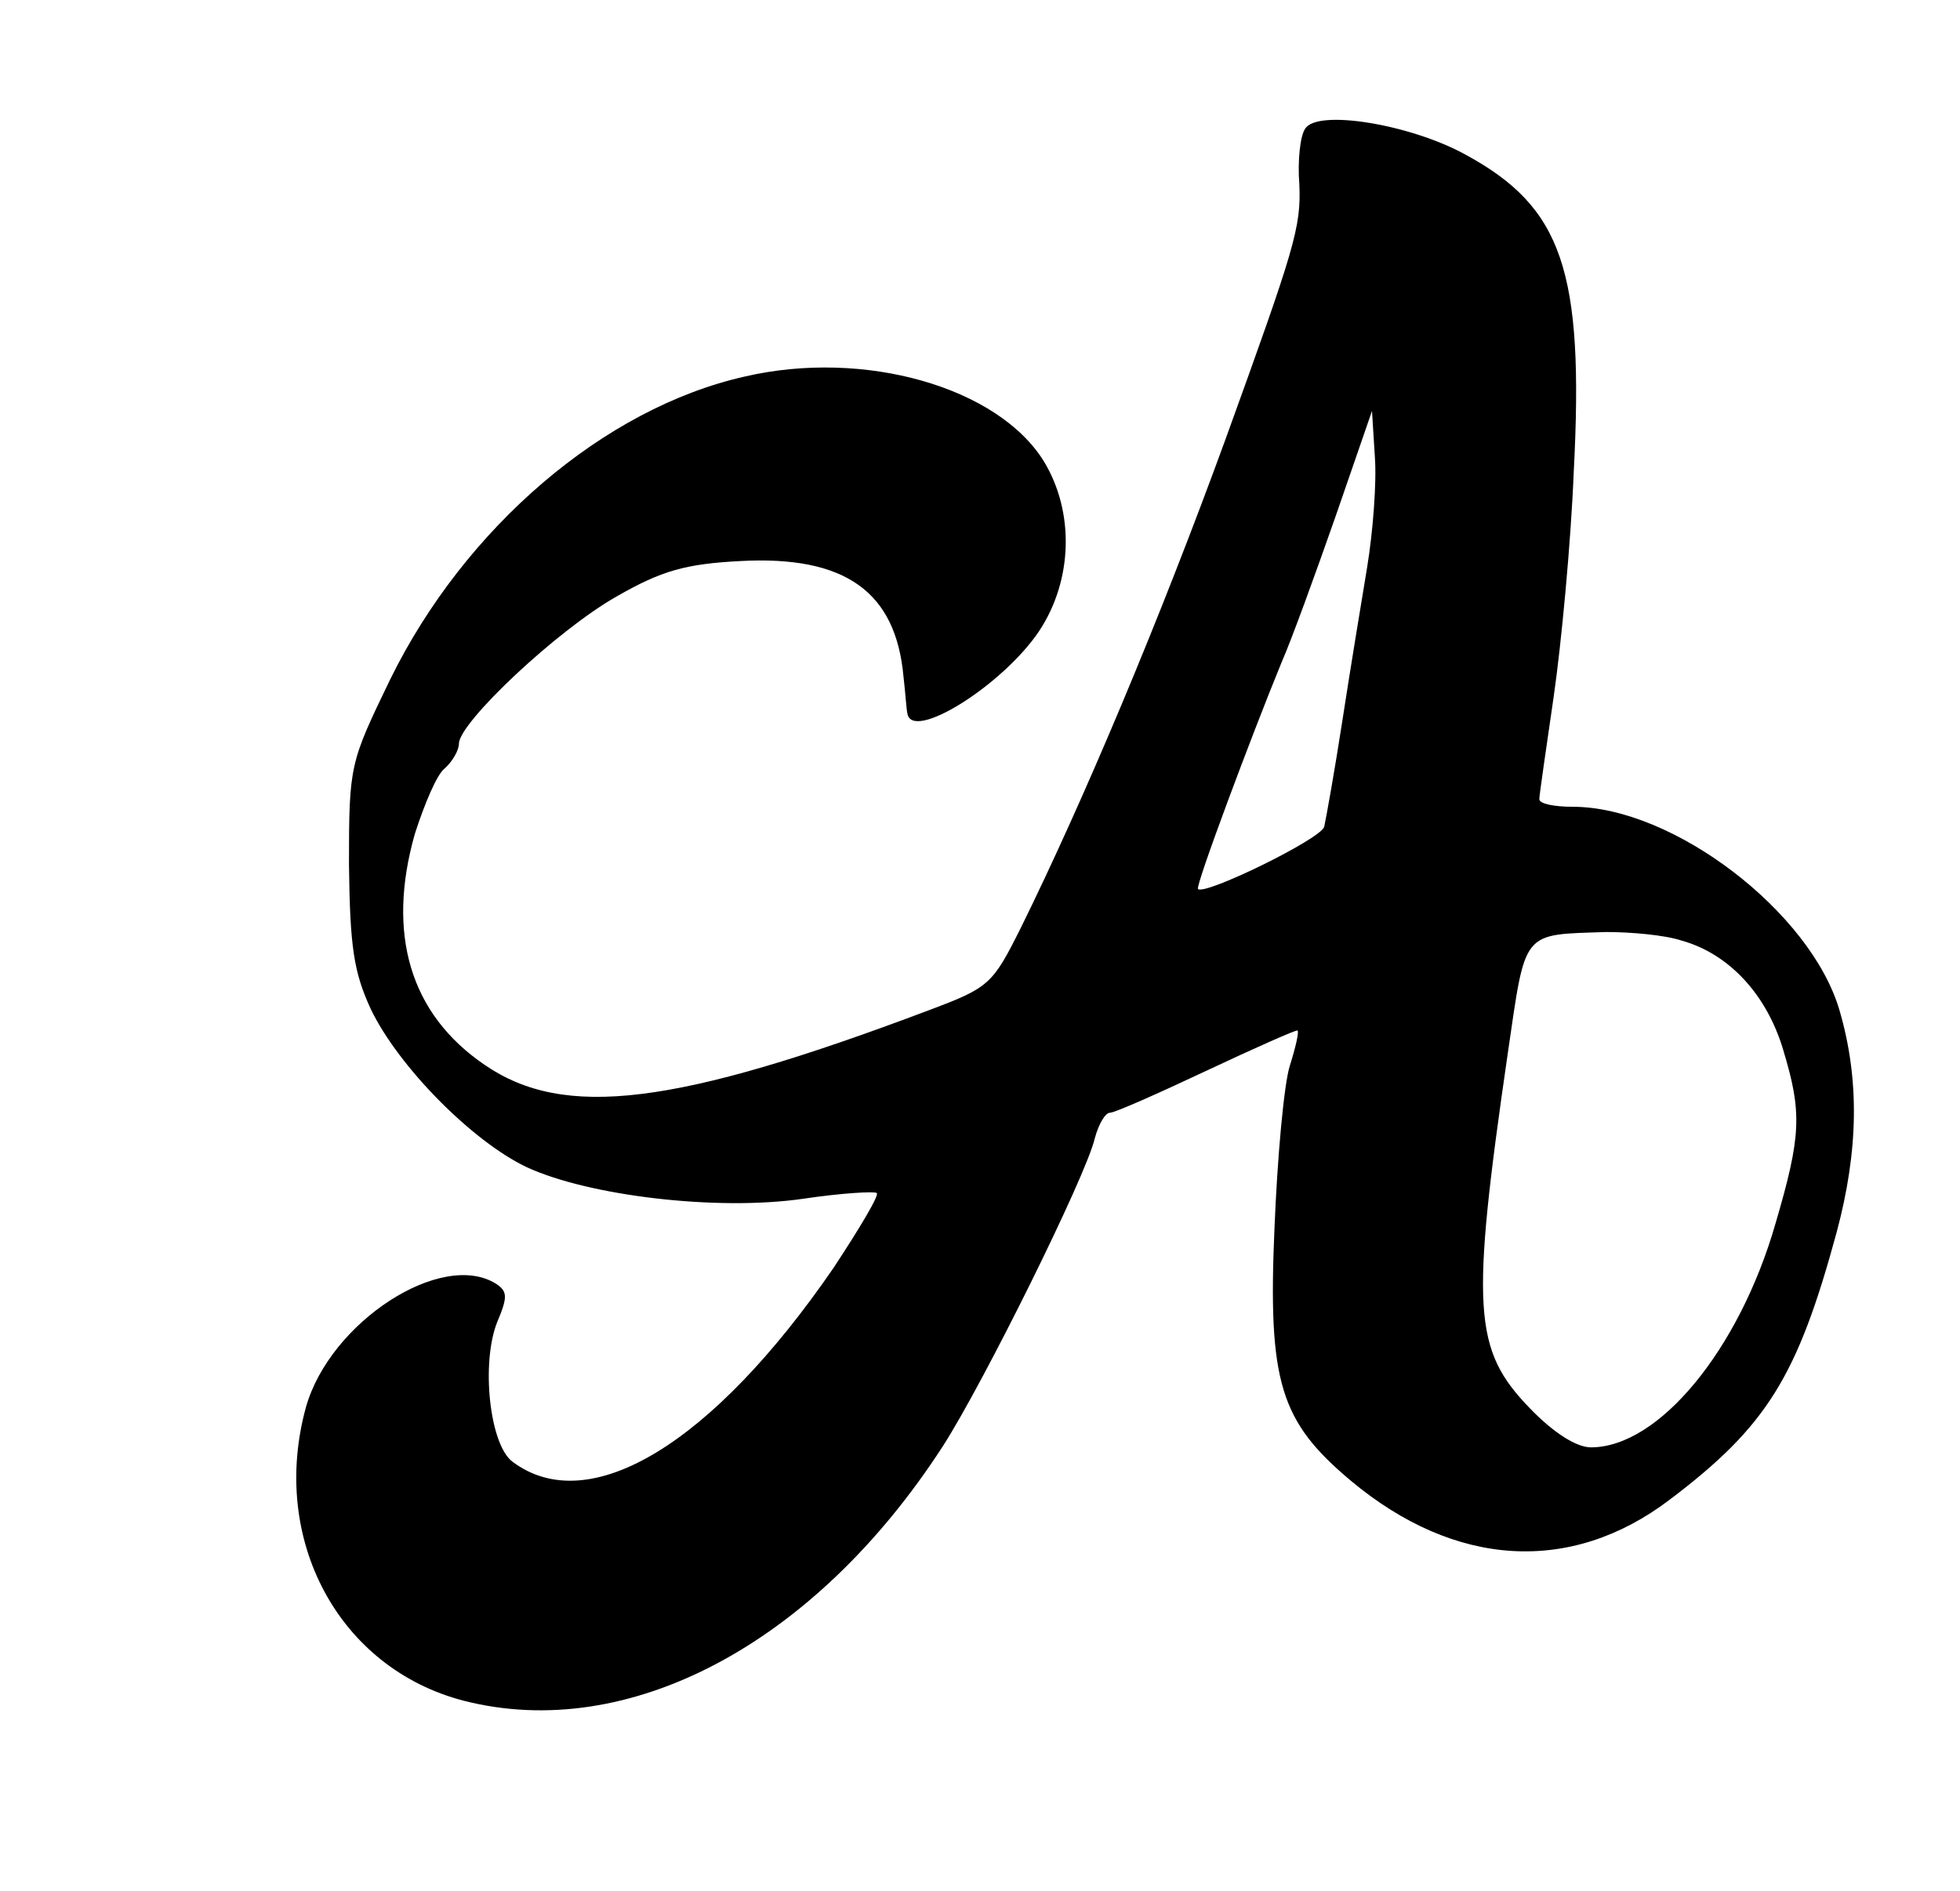 <?xml version="1.0" encoding="UTF-8" standalone="yes"?>
<svg version="1.0" xmlns="http://www.w3.org/2000/svg" width="53.980mm" height="52.075mm" viewBox="0 0 205 197" preserveAspectRatio="xMidYMid meet">
  <g transform="translate(0,197) scale(0.1,-0.1)" fill="#000000" stroke="none">
    <path d="M1365 1839 c-5 -7 -8 -33 -6 -58 2 -45 -5 -67 -77 -266 -70 -192
-149 -379 -214 -511 -30 -60 -33 -63 -97 -87 -265 -100 -381 -114 -464 -57
-78 53 -103 137 -73 242 10 31 23 62 31 68 8 7 15 19 15 26 0 22 103 119 165
154 47 27 72 34 129 37 110 6 163 -32 171 -121 2 -17 3 -34 4 -38 4 -31 100
29 138 86 35 53 37 124 5 177 -48 78 -188 118 -313 89 -147 -33 -293 -158
-371 -317 -42 -87 -43 -89 -43 -193 1 -87 5 -113 23 -152 29 -60 106 -138 163
-165 65 -30 199 -46 289 -33 40 6 75 8 77 6 3 -2 -18 -37 -45 -78 -127 -185
-256 -263 -336 -203 -24 18 -33 103 -16 146 11 26 11 32 -1 40 -57 36 -174
-40 -199 -129 -38 -138 34 -273 165 -307 172 -44 367 59 501 266 42 65 150
283 159 322 4 15 11 27 16 27 5 0 50 20 101 44 51 24 94 43 95 42 2 -1 -2 -18
-8 -37 -6 -19 -13 -95 -16 -170 -7 -161 6 -202 80 -264 109 -91 230 -98 333
-20 102 77 134 129 175 280 23 86 24 160 3 232 -30 103 -174 213 -279 213 -19
0 -35 3 -35 8 0 4 7 52 15 107 8 55 18 161 21 235 11 211 -12 277 -113 332
-58 32 -156 48 -168 27z m65 -458 c-6 -36 -18 -109 -26 -161 -8 -52 -17 -102
-19 -111 -4 -13 -125 -72 -132 -65 -3 3 57 163 87 236 11 25 36 94 57 154 l38
110 3 -48 c2 -27 -2 -78 -8 -115z m329 -391 c50 -14 89 -57 106 -114 20 -66
19 -90 -8 -182 -38 -132 -122 -234 -193 -234 -15 0 -39 15 -64 41 -59 61 -62
103 -23 371 19 130 14 124 103 127 25 0 61 -3 79 -9z"/>
  </g>
</svg>